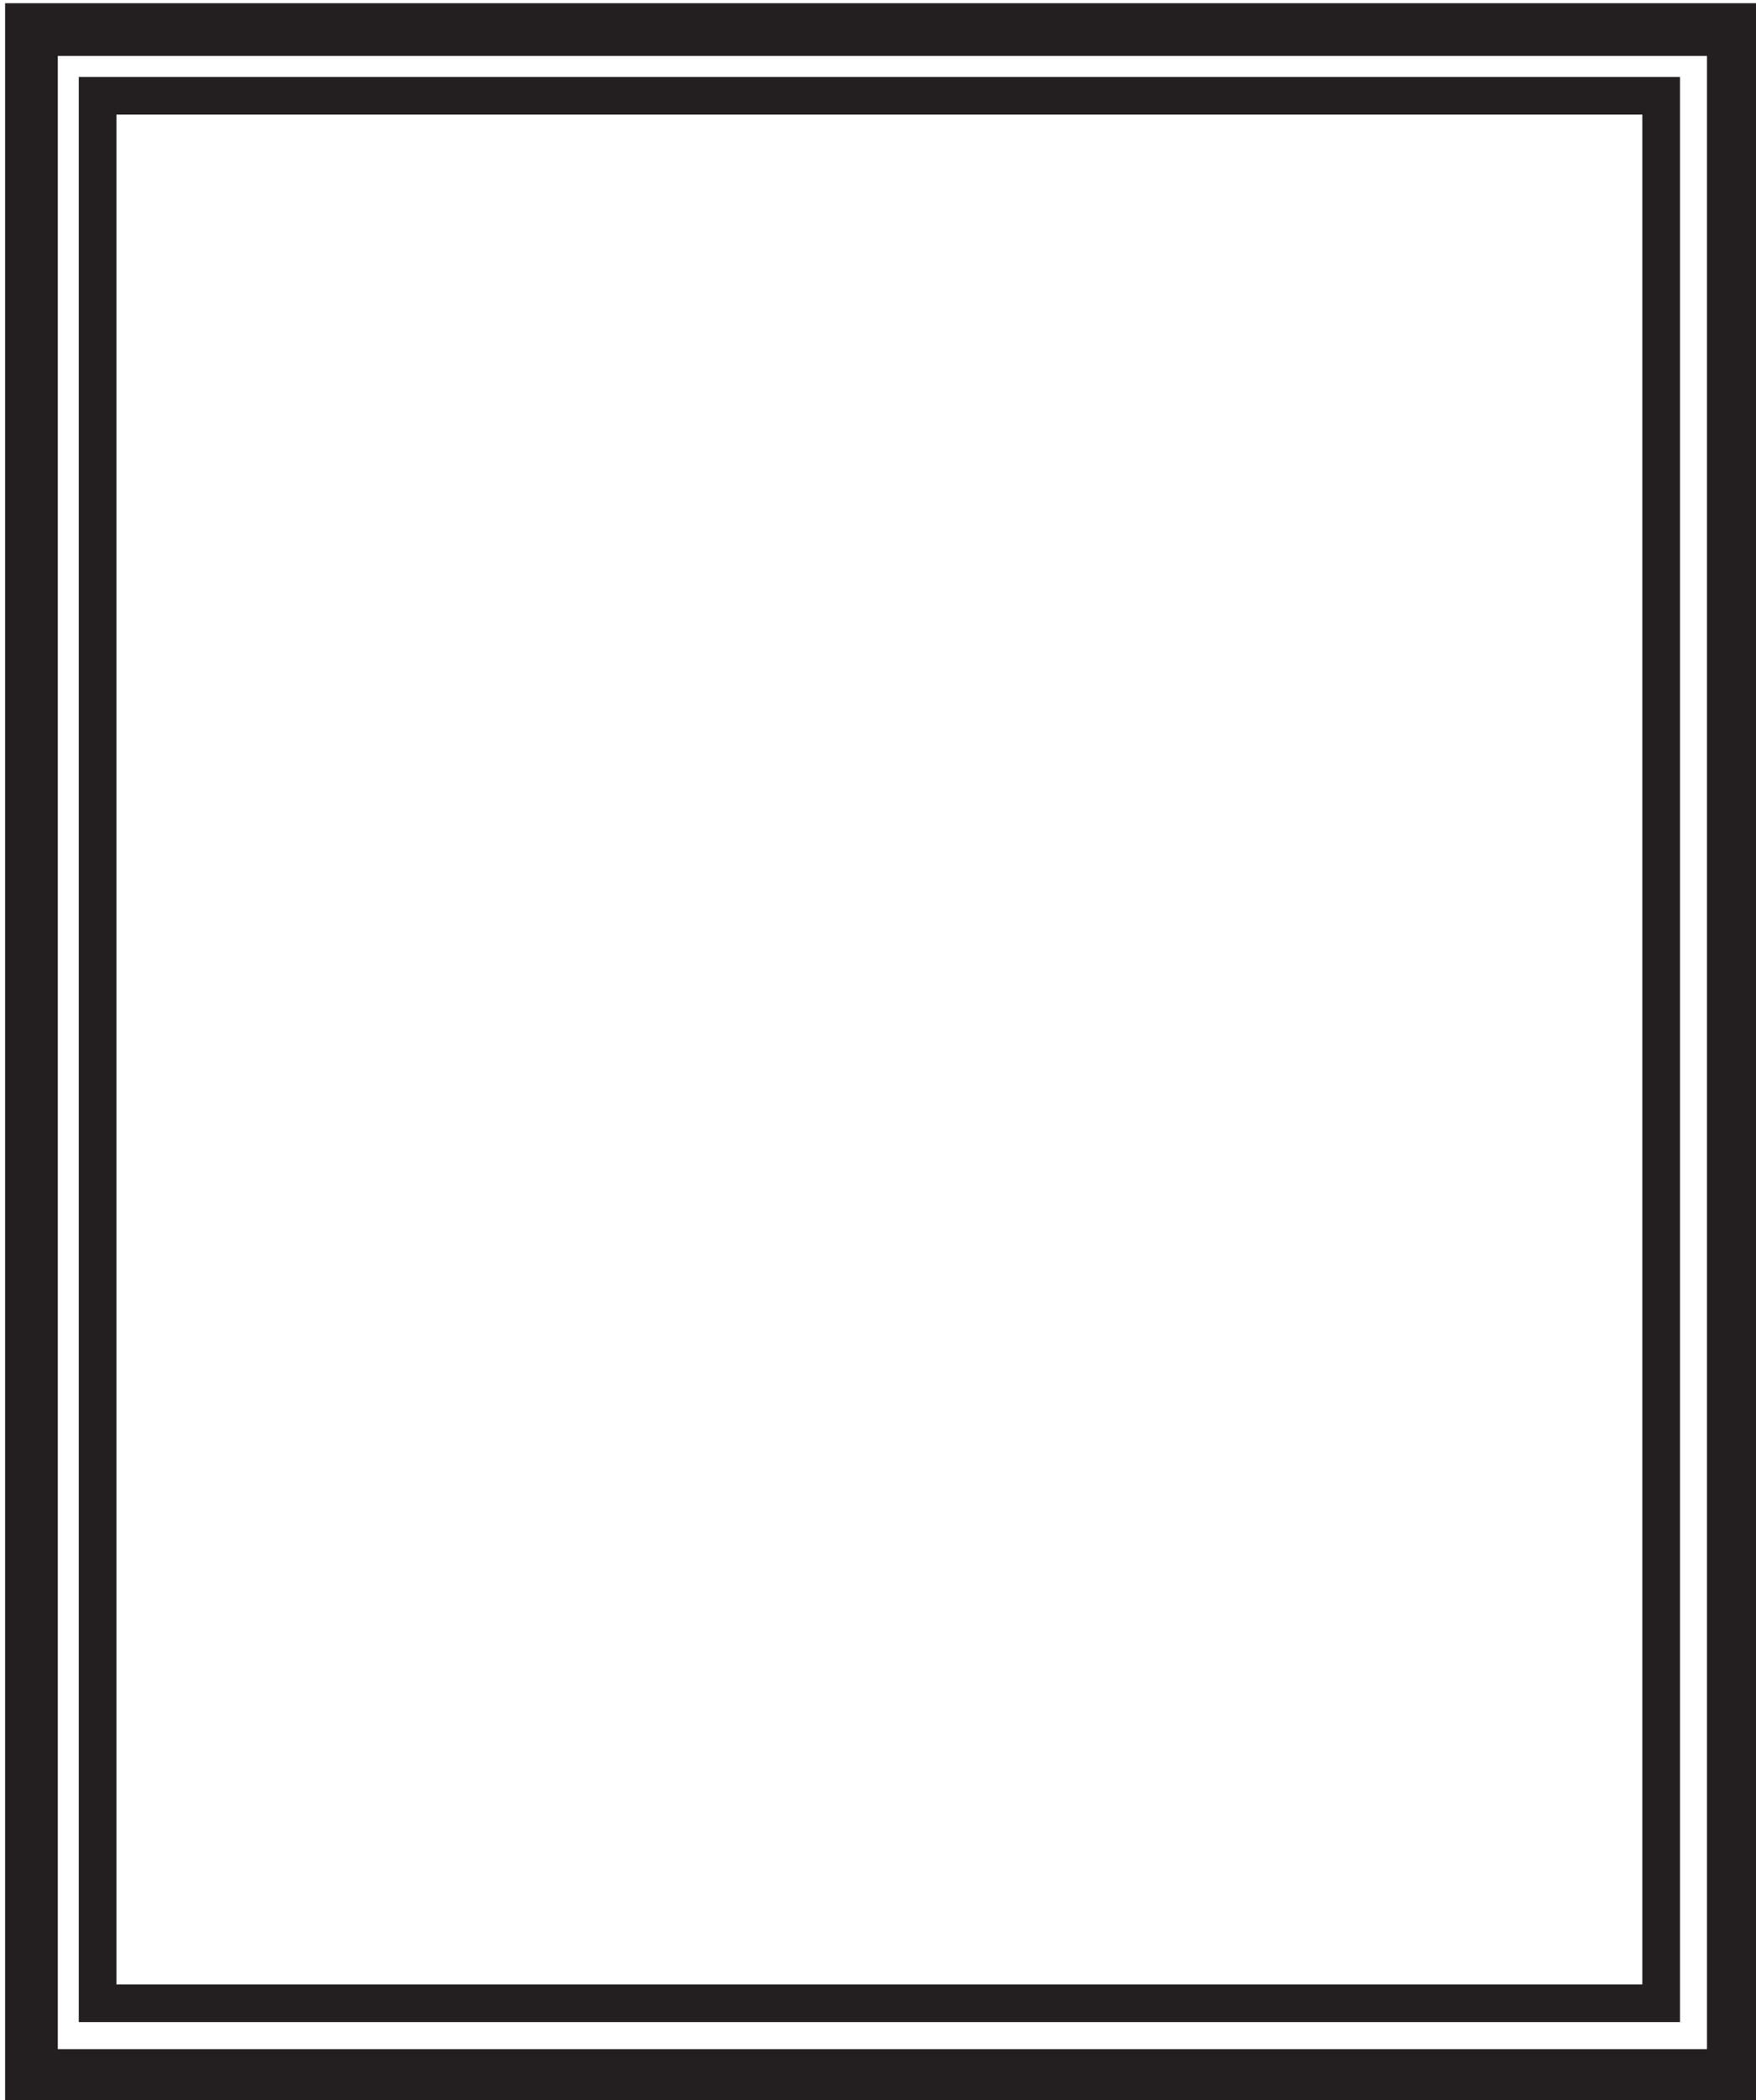 <?xml version="1.0" encoding="utf-8"?>
<!-- Generator: Adobe Illustrator 24.3.0, SVG Export Plug-In . SVG Version: 6.00 Build 0)  -->
<svg version="1.1" id="Layer_1" xmlns="http://www.w3.org/2000/svg" xmlns:xlink="http://www.w3.org/1999/xlink" x="0px" y="0px"
	 viewBox="0 0 29.2 34.9" style="enable-background:new 0 0 29.2 34.9;" xml:space="preserve">
<style type="text/css">
	.st0{fill:none;stroke:#231F20;stroke-width:0.876;stroke-miterlimit:10;}
	.st1{fill:none;stroke:#231F20;stroke-width:0.626;stroke-miterlimit:10;}
</style>
<g>
	
		<rect x="0.4" y="0.4" transform="matrix(-1 -8.977365e-11 8.977365e-11 -1 29.223 34.892)" class="st0" width="28.3" height="34"/>
</g>
<rect x="1.6" y="1.6" transform="matrix(-1 -8.619207e-11 8.619207e-11 -1 29.223 34.892)" class="st1" width="26" height="31.7"/>
</svg>
